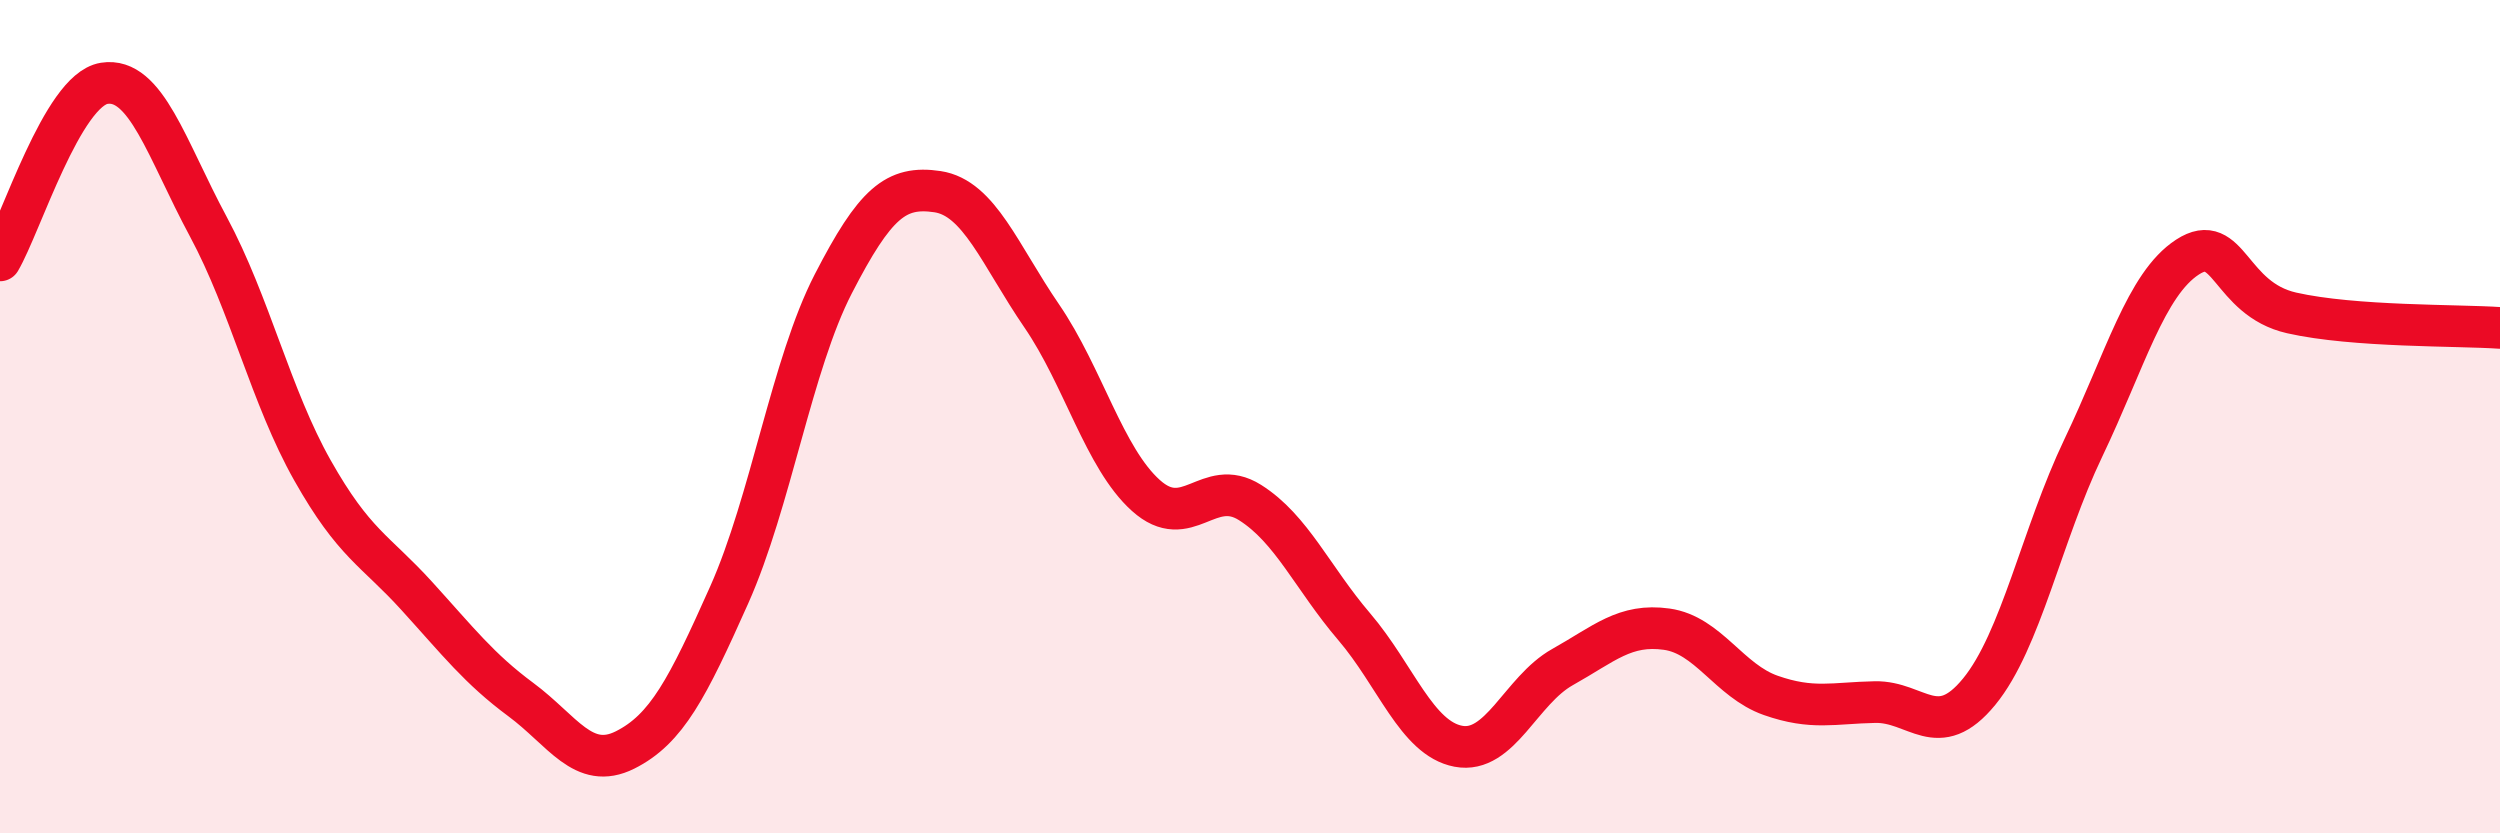 
    <svg width="60" height="20" viewBox="0 0 60 20" xmlns="http://www.w3.org/2000/svg">
      <path
        d="M 0,6.25 C 0.5,5.4 1.5,2.16 2.5,2 C 3.5,1.84 4,3.58 5,5.44 C 6,7.3 6.5,9.52 7.5,11.29 C 8.5,13.06 9,13.2 10,14.3 C 11,15.4 11.5,16.05 12.5,16.79 C 13.5,17.53 14,18.5 15,18 C 16,17.5 16.5,16.52 17.5,14.28 C 18.5,12.04 19,8.75 20,6.81 C 21,4.87 21.5,4.45 22.5,4.6 C 23.5,4.75 24,6.12 25,7.58 C 26,9.04 26.5,10.99 27.5,11.89 C 28.5,12.79 29,11.43 30,12.06 C 31,12.69 31.5,13.87 32.5,15.04 C 33.5,16.21 34,17.72 35,17.91 C 36,18.1 36.5,16.57 37.5,16.01 C 38.5,15.45 39,14.96 40,15.1 C 41,15.24 41.5,16.34 42.5,16.69 C 43.5,17.04 44,16.87 45,16.85 C 46,16.83 46.5,17.82 47.5,16.6 C 48.5,15.38 49,12.84 50,10.75 C 51,8.66 51.5,6.82 52.5,6.17 C 53.5,5.52 53.5,7.17 55,7.51 C 56.5,7.85 59,7.8 60,7.87L60 20L0 20Z"
        fill="#EB0A25"
        opacity="0.1"
        stroke-linecap="round"
        stroke-linejoin="round"
      />
      <path
        d="M 0,6.25 C 0.5,5.4 1.5,2.16 2.5,2 C 3.5,1.84 4,3.58 5,5.44 C 6,7.3 6.5,9.52 7.5,11.29 C 8.5,13.06 9,13.2 10,14.3 C 11,15.4 11.5,16.05 12.5,16.79 C 13.5,17.53 14,18.5 15,18 C 16,17.5 16.5,16.52 17.5,14.28 C 18.5,12.04 19,8.75 20,6.81 C 21,4.87 21.5,4.45 22.5,4.6 C 23.5,4.75 24,6.12 25,7.58 C 26,9.04 26.5,10.99 27.5,11.89 C 28.5,12.79 29,11.43 30,12.06 C 31,12.69 31.5,13.87 32.5,15.04 C 33.5,16.21 34,17.72 35,17.91 C 36,18.1 36.5,16.57 37.5,16.01 C 38.5,15.45 39,14.96 40,15.1 C 41,15.24 41.5,16.34 42.5,16.69 C 43.5,17.04 44,16.87 45,16.85 C 46,16.83 46.5,17.82 47.5,16.6 C 48.5,15.38 49,12.84 50,10.75 C 51,8.66 51.5,6.82 52.5,6.17 C 53.5,5.52 53.5,7.17 55,7.51 C 56.5,7.85 59,7.8 60,7.87"
        stroke="#EB0A25"
        stroke-width="1"
        fill="none"
        stroke-linecap="round"
        stroke-linejoin="round"
      />
    </svg>
  
